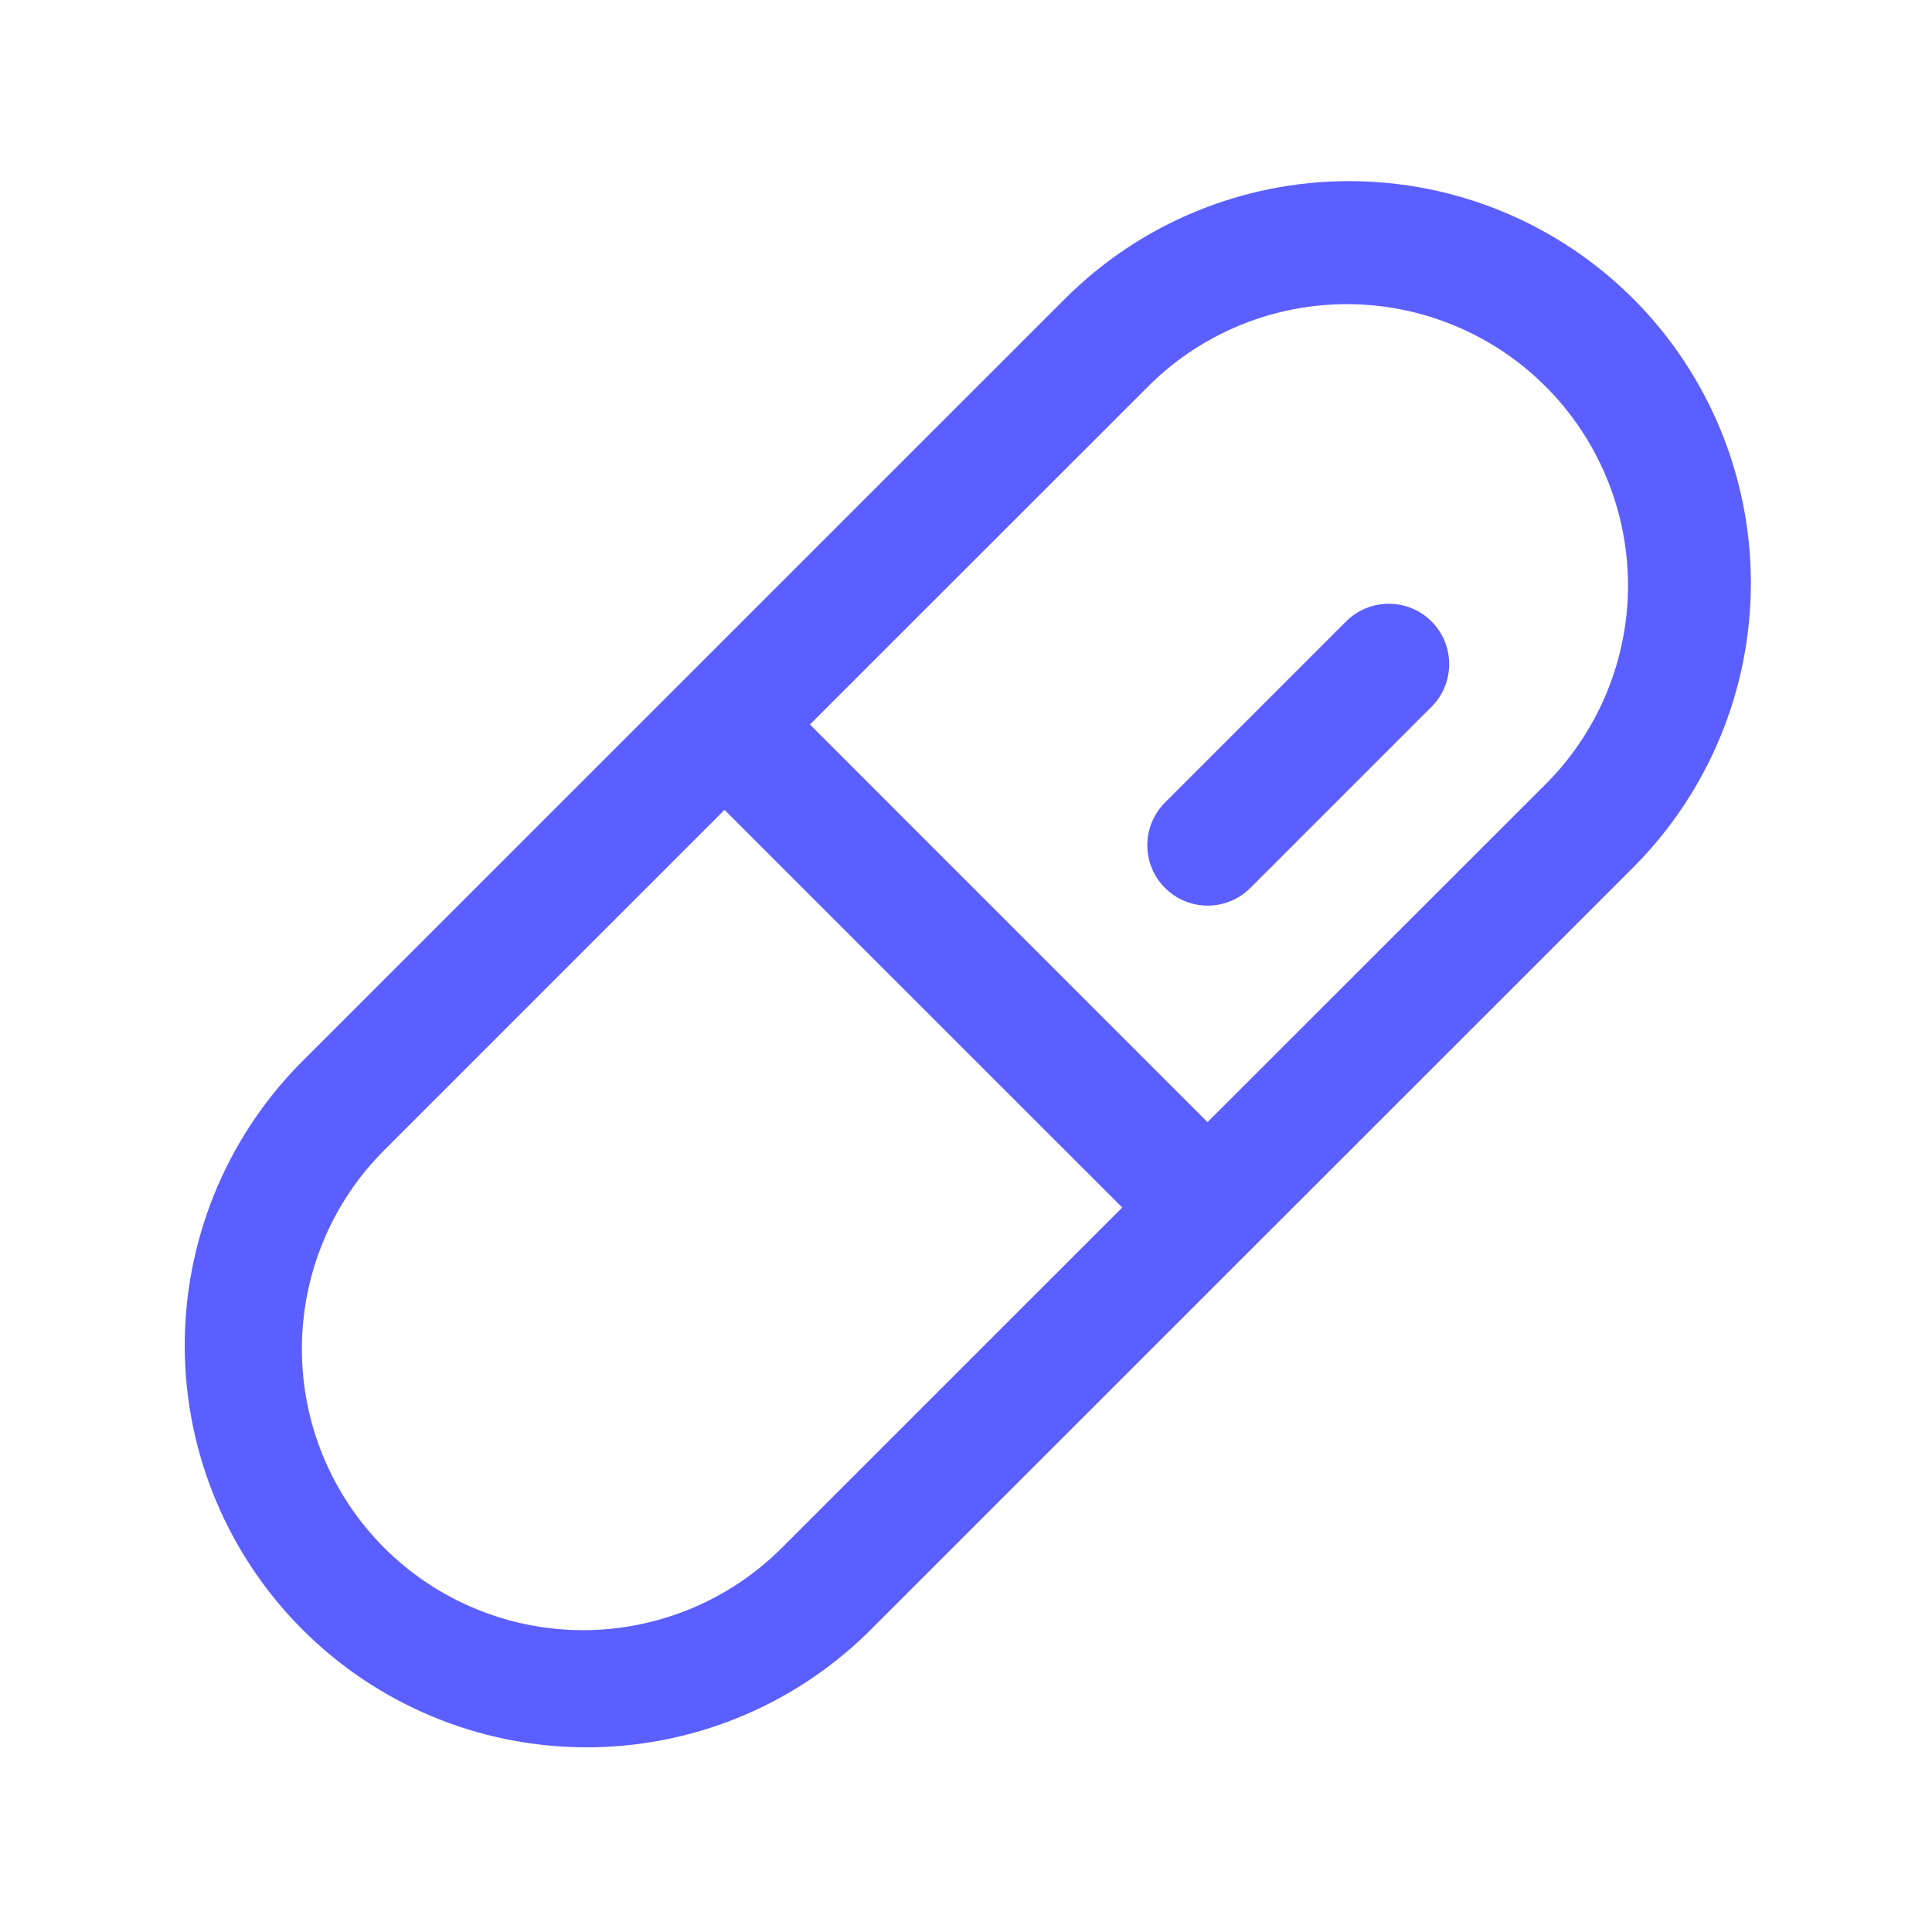<svg width="32" height="32" viewBox="0 0 32 32" fill="none" xmlns="http://www.w3.org/2000/svg">
<path d="M27.053 4.95C25.804 3.701 24.111 3 22.345 3C20.579 3 18.886 3.701 17.638 4.95L4.95 17.636C3.728 18.89 3.049 20.575 3.06 22.326C3.071 24.077 3.772 25.753 5.01 26.991C6.248 28.23 7.924 28.93 9.675 28.941C11.427 28.952 13.111 28.272 14.365 27.05L27.054 14.364C28.3 13.114 29 11.421 29 9.656C29 7.892 28.299 6.199 27.053 4.95ZM12.951 25.636C12.078 26.51 10.893 27 9.658 27.001C8.423 27.001 7.238 26.51 6.364 25.637C5.491 24.763 5 23.579 5 22.343C5 21.108 5.49 19.923 6.364 19.05L12 13.414L18.588 20L12.951 25.636ZM25.639 12.95L20 18.586L13.415 12L19.053 6.364C19.929 5.507 21.109 5.031 22.334 5.038C23.56 5.045 24.734 5.535 25.601 6.402C26.467 7.269 26.957 8.442 26.965 9.668C26.972 10.894 26.495 12.073 25.639 12.95ZM23.71 10.292C23.803 10.385 23.877 10.495 23.927 10.617C23.977 10.738 24.003 10.868 24.003 11C24.003 11.131 23.977 11.261 23.927 11.383C23.877 11.504 23.803 11.614 23.71 11.707L20.71 14.707C20.617 14.8 20.507 14.874 20.386 14.924C20.264 14.974 20.134 15 20.003 15C19.871 15 19.741 14.974 19.62 14.924C19.499 14.873 19.389 14.8 19.296 14.707C19.203 14.614 19.129 14.504 19.079 14.382C19.029 14.261 19.003 14.131 19.003 13.999C19.003 13.868 19.029 13.738 19.079 13.617C19.13 13.495 19.203 13.385 19.296 13.292L22.296 10.292C22.484 10.105 22.738 10 23.003 10C23.268 10 23.523 10.105 23.71 10.292Z" fill="#5B5FFF"/>
</svg>

